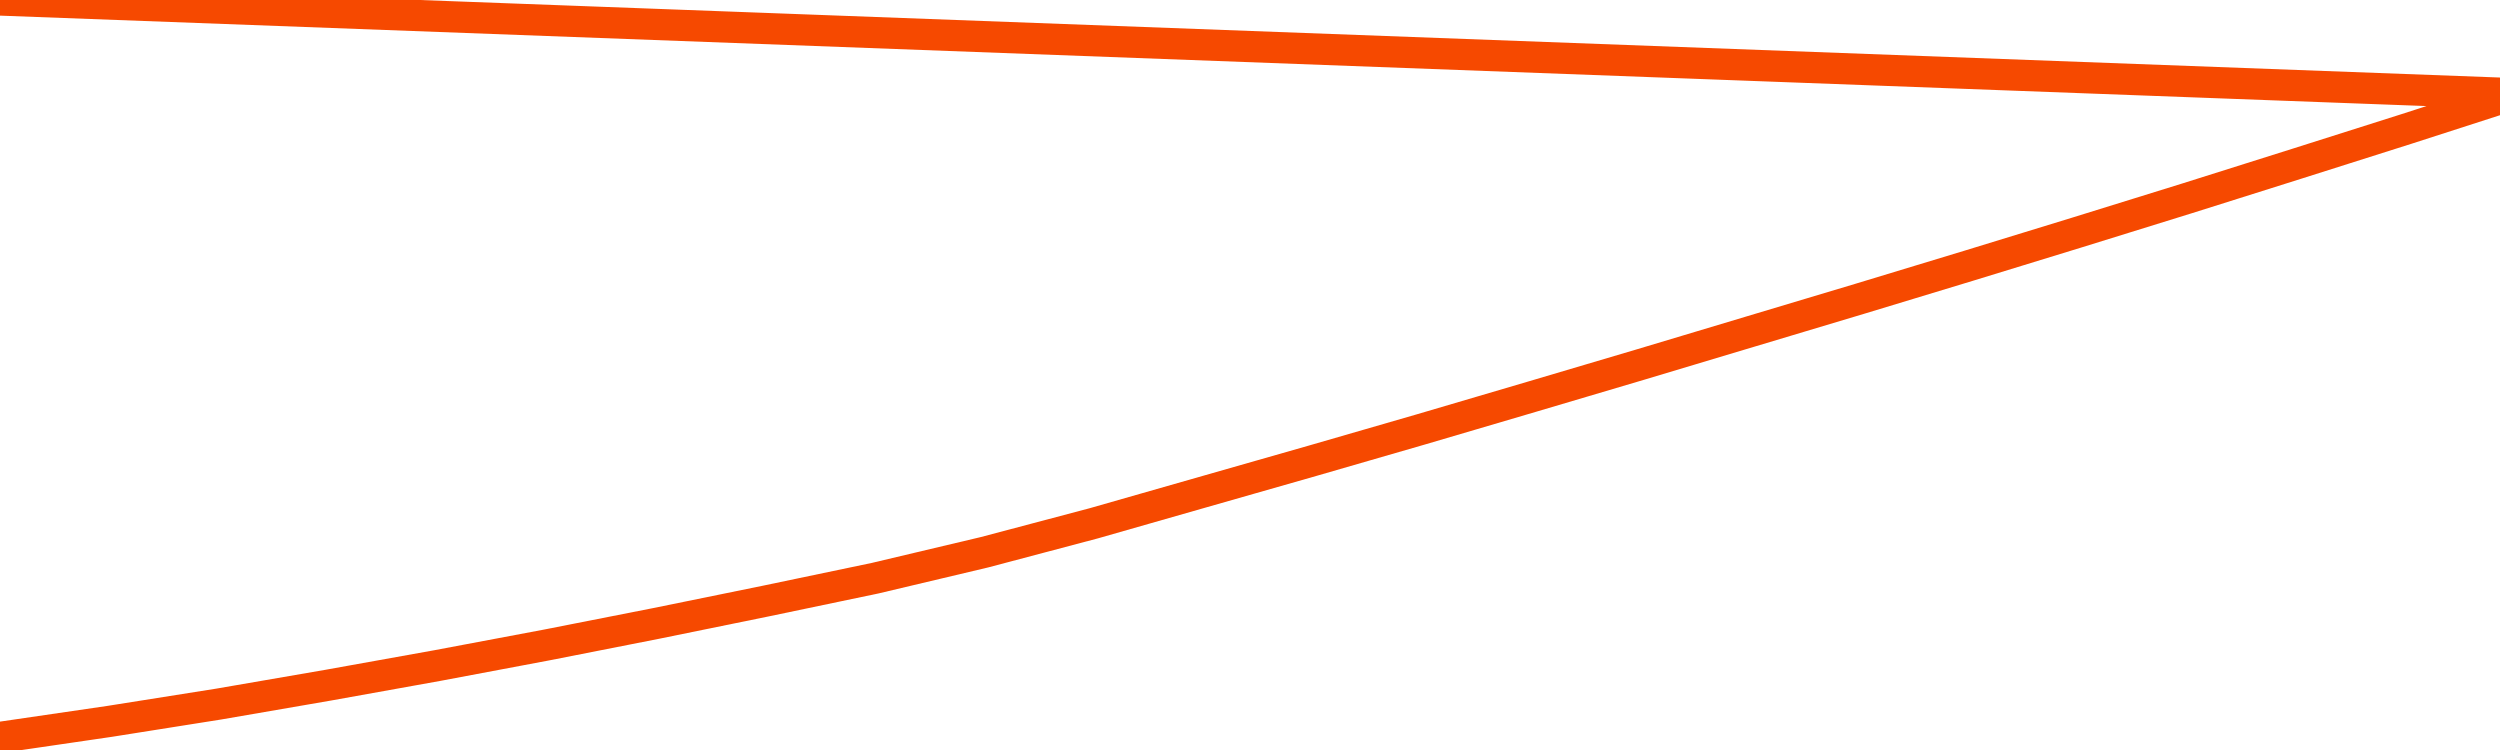       <svg
        version="1.1"
        xmlns="http://www.w3.org/2000/svg"
        width="80"
        height="24"
        viewBox="0 0 80 24">
        <path
          fill="url(#gradient)"
          fill-opacity="0.56"
          stroke="none"
          d="M 0,26 0.0,23.597 3.5,23.085 7.0,22.53 10.5,21.926 14.0,21.297 17.5,20.638 21.0,19.949 24.5,19.235 28.0,18.503 31.5,17.673 35.0,16.746 38.5,15.745 42.0,14.745 45.5,13.732 49.0,12.701 52.5,11.664 56.0,10.614 59.5,9.565 63.0,8.503 66.5,7.429 70.0,6.343 73.5,5.239 77.0,4.129 80.5,3.0 82,26 Z"
        />
        <path
          fill="none"
          stroke="#F64900"
          stroke-width="1"
          stroke-linejoin="round"
          stroke-linecap="round"
          d="M 0.0,23.597 3.5,23.085 7.0,22.53 10.5,21.926 14.0,21.297 17.5,20.638 21.0,19.949 24.5,19.235 28.0,18.503 31.5,17.673 35.0,16.746 38.5,15.745 42.0,14.745 45.5,13.732 49.0,12.701 52.5,11.664 56.0,10.614 59.5,9.565 63.0,8.503 66.5,7.429 70.0,6.343 73.5,5.239 77.0,4.129 80.5,3.0.join(' ') }"
        />
      </svg>
